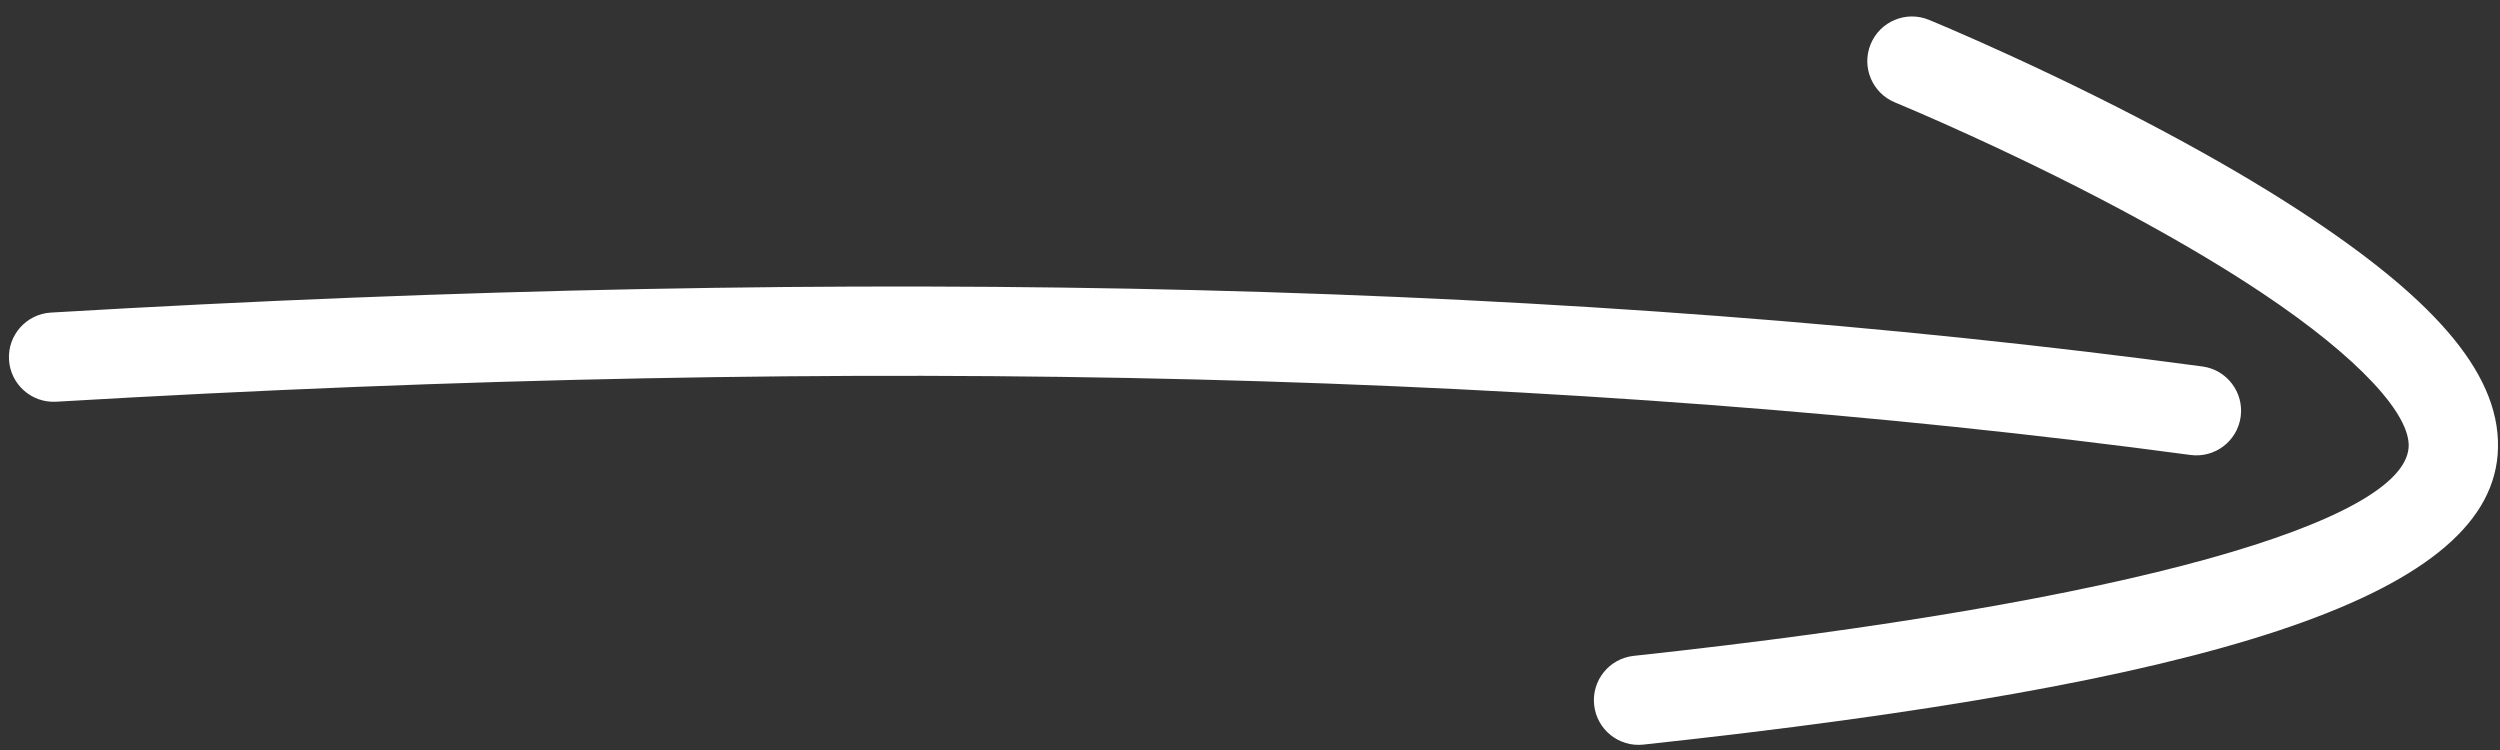 <?xml version="1.0" encoding="UTF-8"?>
<svg width="70px" height="21px" viewBox="0 0 70 21" version="1.1" xmlns="http://www.w3.org/2000/svg" xmlns:xlink="http://www.w3.org/1999/xlink">
    <rect x="0" y="0" width="70" height="21" fill="#333333" stroke="none"/>
    <!-- Generator: Sketch 55.2 (78181) - https://sketchapp.com -->
    <title>arrow read aloud</title>
    <desc>Created with Sketch.</desc>
    <g id="Adventurer" stroke="none" stroke-width="1" fill="none" fill-rule="evenodd">
        <g id="Adventurer-Overlay" transform="translate(-1156, -546)" fill="#FFFFFF" fill-rule="nonzero">
            <path d="M1202.013,566.849 C1201.326,566.923 1200.71,566.427 1200.636,565.74 C1200.562,565.054 1201.058,564.438 1201.745,564.364 C1215.877,562.841 1223.281,560.577 1223.441,558.535 C1223.513,557.624 1222.057,556.02 1219.356,554.216 C1218.351,553.544 1217.205,552.861 1215.95,552.175 C1214.406,551.332 1212.78,550.53 1211.175,549.796 C1210.613,549.539 1210.094,549.309 1209.631,549.11 C1209.355,548.991 1209.16,548.909 1209.06,548.868 C1208.421,548.605 1208.116,547.875 1208.378,547.237 C1208.64,546.598 1209.37,546.293 1210.009,546.555 C1210.122,546.602 1210.33,546.689 1210.62,546.813 C1211.099,547.02 1211.635,547.257 1212.214,547.522 C1213.87,548.279 1215.548,549.107 1217.148,549.981 C1218.464,550.7 1219.673,551.421 1220.745,552.137 C1224.194,554.441 1226.105,556.547 1225.934,558.731 C1225.617,562.761 1217.815,565.146 1202.013,566.849 Z M1217.667,556.261 C1218.351,556.353 1218.831,556.983 1218.739,557.667 C1218.647,558.351 1218.017,558.831 1217.333,558.739 C1200.085,556.417 1180.164,555.919 1157.573,557.248 C1156.884,557.288 1156.293,556.763 1156.252,556.073 C1156.212,555.384 1156.737,554.793 1157.427,554.752 C1180.169,553.414 1200.248,553.916 1217.667,556.261 Z" id="arrow-read-aloud"></path>
        </g>
    </g>
</svg>